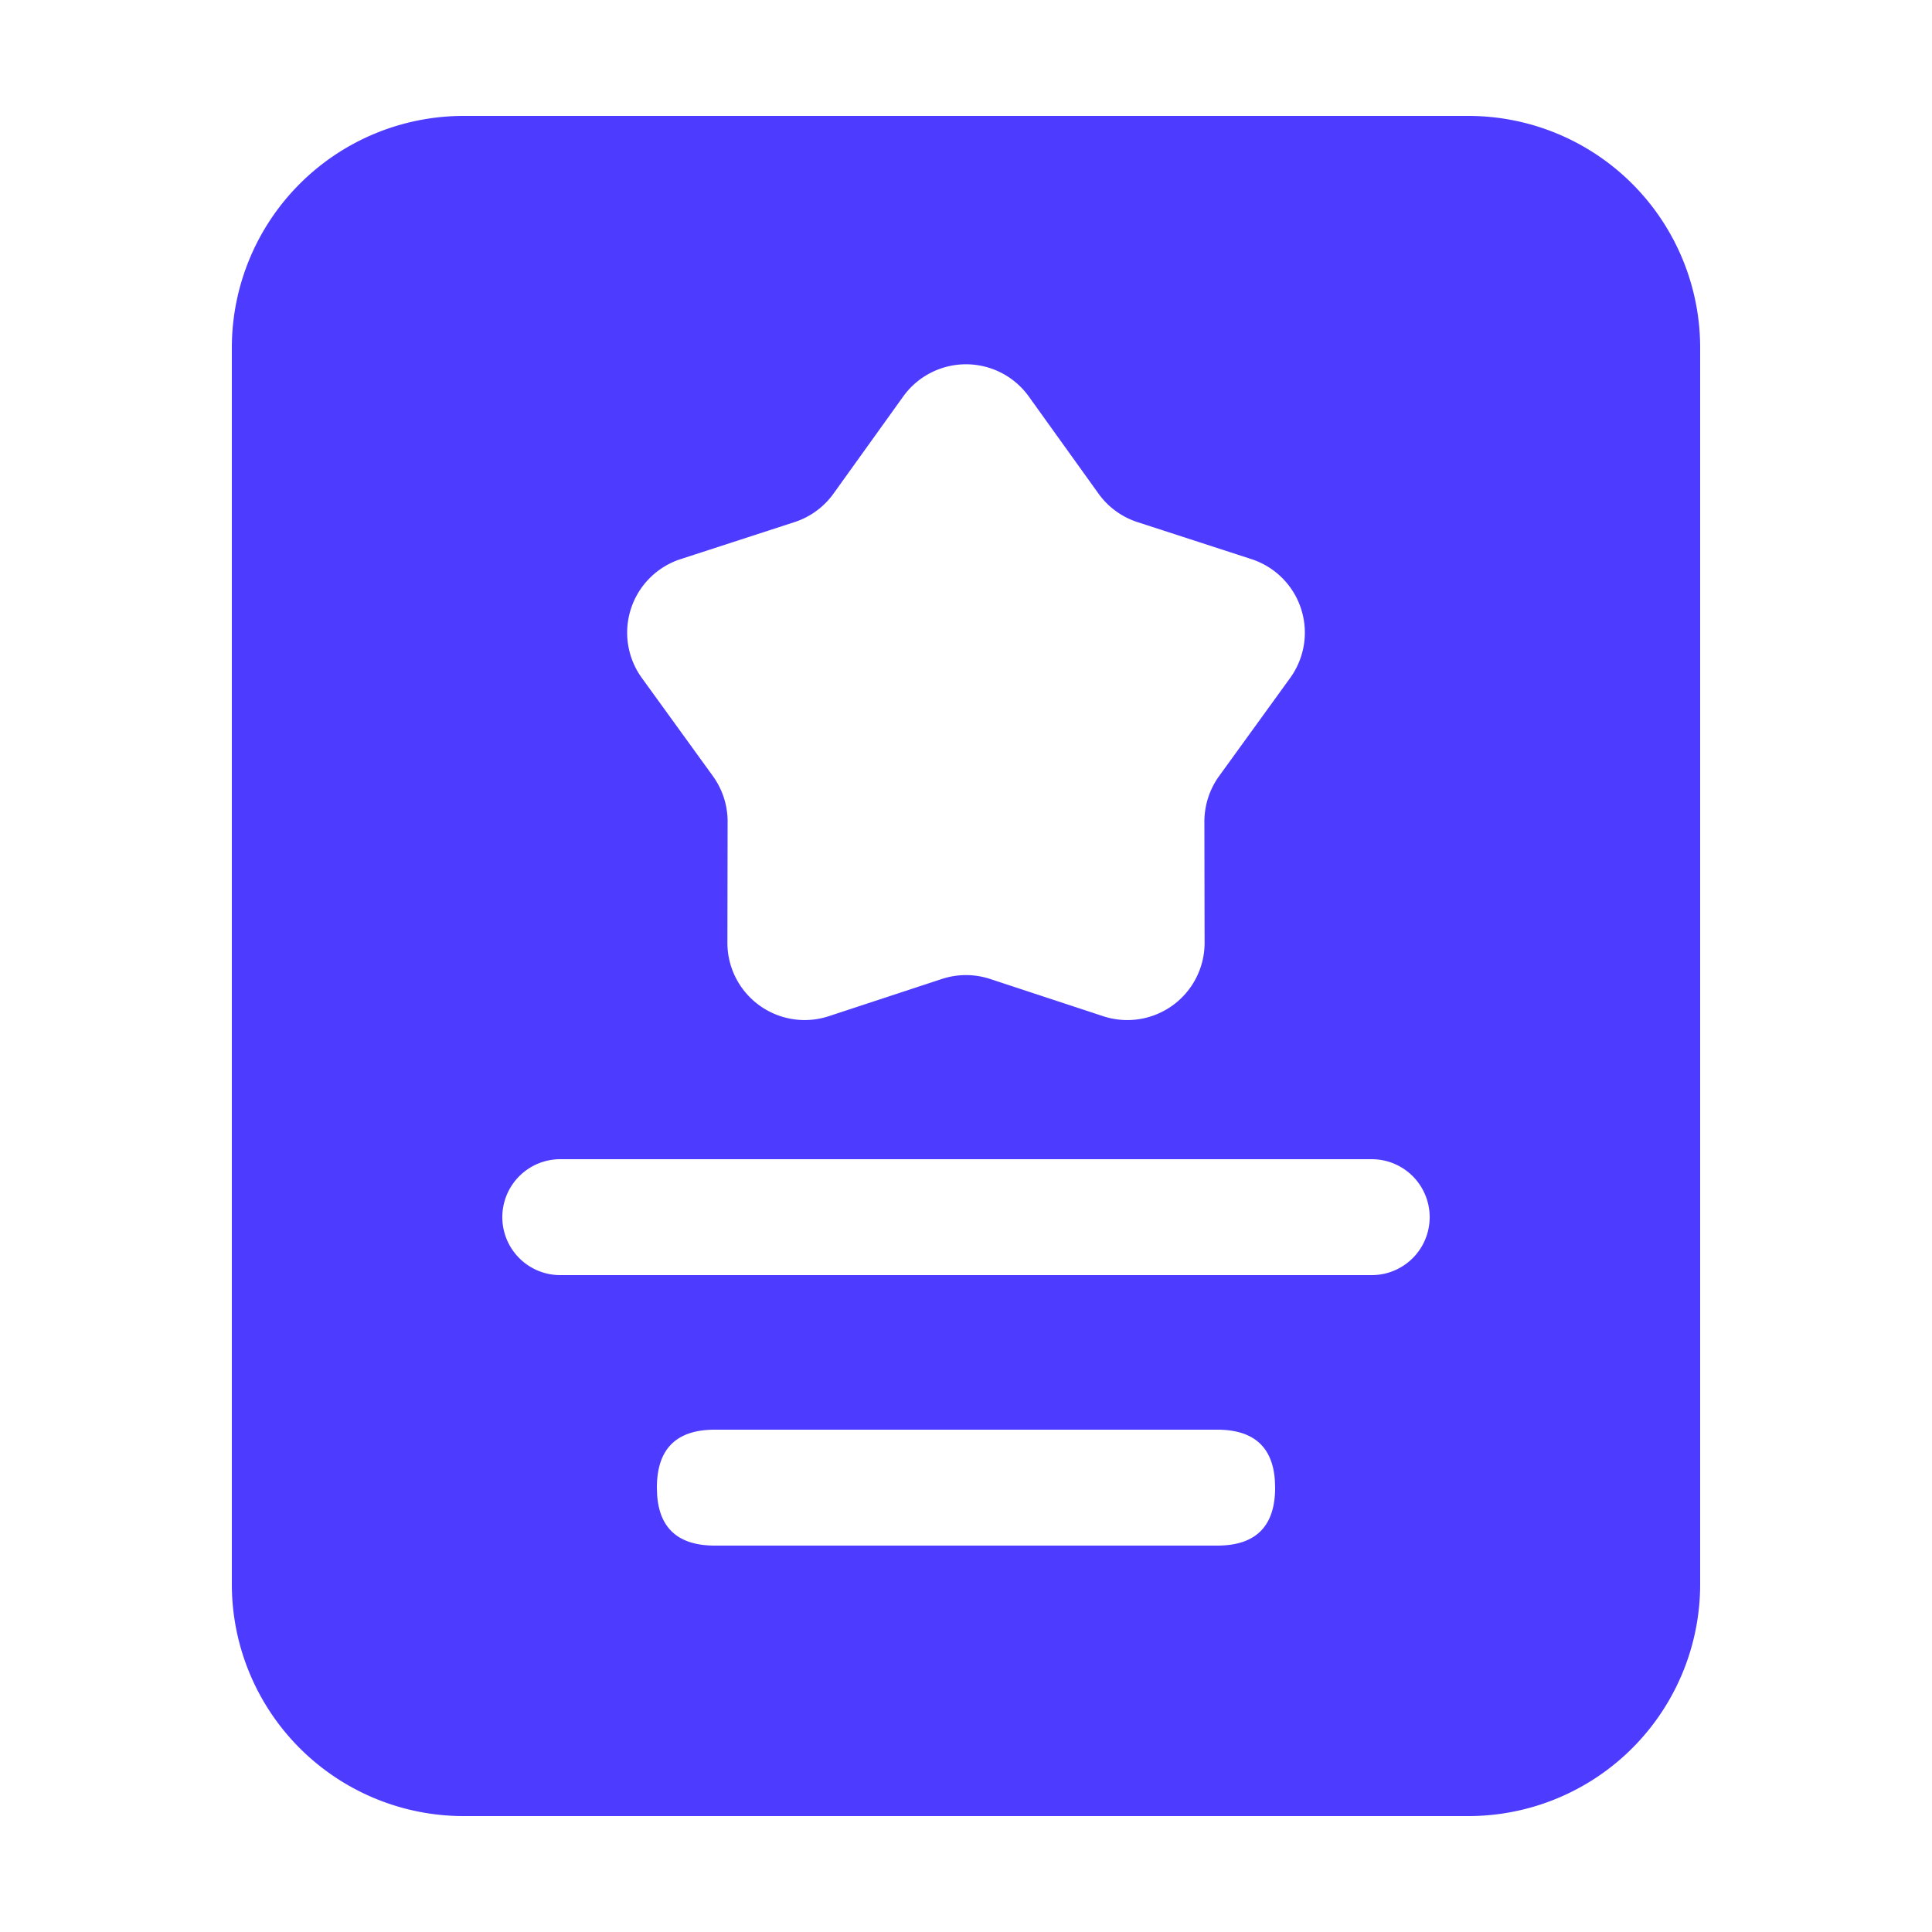 <?xml version="1.0" standalone="no"?><!DOCTYPE svg PUBLIC "-//W3C//DTD SVG 1.1//EN" "http://www.w3.org/Graphics/SVG/1.1/DTD/svg11.dtd"><svg t="1751865026412" class="icon" viewBox="0 0 1024 1024" version="1.1" xmlns="http://www.w3.org/2000/svg" p-id="20198" xmlns:xlink="http://www.w3.org/1999/xlink" width="200" height="200"><path d="M778.24 61.44a122.88 122.88 0 0 1 122.88 122.88v655.36a122.88 122.88 0 0 1-122.88 122.88H245.76a122.88 122.88 0 0 1-122.88-122.88V184.32a122.88 122.88 0 0 1 122.88-122.88h532.48z m-133.12 696.32h-266.24c-20.48 0-30.72 10.24-30.72 30.72l0.142 3.982c1.28 17.806 11.463 26.738 30.578 26.738h266.24c20.48 0 30.72-10.24 30.72-30.72l-0.142-3.982c-1.28-17.806-11.463-26.738-30.578-26.738z m81.92-143.36H296.96a30.72 30.72 0 0 0 0 61.44h430.08a30.72 30.72 0 0 0 0-61.44zM512 193.081c-13.198 0-25.6 6.372-33.28 17.067l-36.949 51.484a40.96 40.96 0 0 1-20.594 15.076l-60.473 19.655a40.96 40.96 0 0 0-20.508 62.976l37.689 52.053c5.063 7.026 7.794 15.474 7.765 24.121l-0.114 64.114a40.96 40.96 0 0 0 53.76 38.969l59.876-19.712a40.96 40.96 0 0 1 25.657 0l59.847 19.712a40.96 40.96 0 0 0 53.788-38.969l-0.114-64.114c0-8.647 2.702-17.095 7.765-24.121l37.689-52.053a40.96 40.96 0 0 0-20.48-62.976l-60.501-19.655a40.96 40.96 0 0 1-20.594-15.076l-36.949-51.484a40.96 40.96 0 0 0-33.28-17.067z" fill="#4d3cff" p-id="20199" data-spm-anchor-id="a313x.search_index.0.i6.4f683a81LUE4XB" class=""></path></svg>